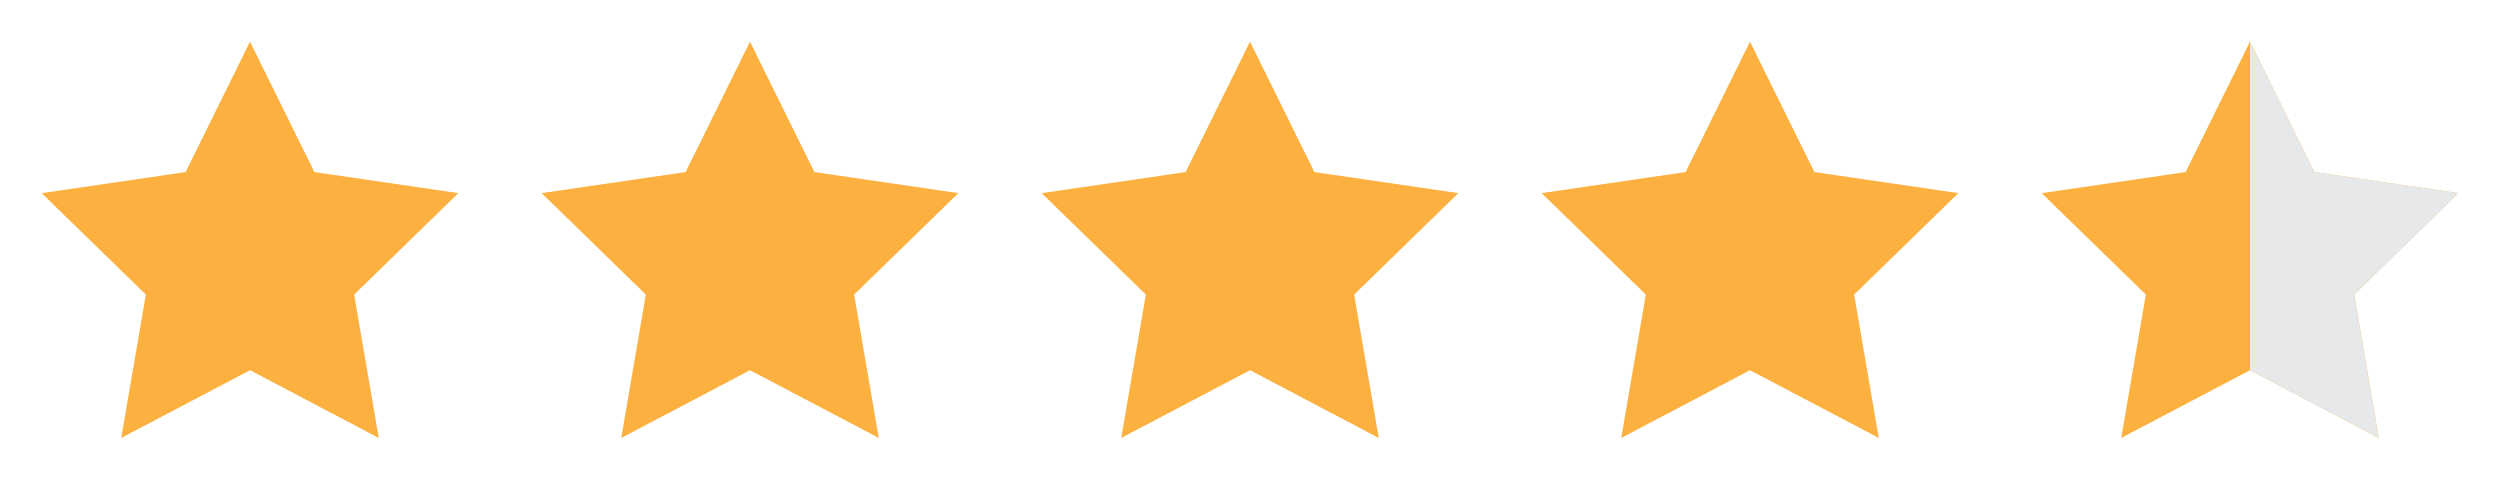 <svg width="160" height="32" viewBox="0 0 160 32" fill="none" xmlns="http://www.w3.org/2000/svg">
<path d="M16 2.667L20.12 11.013L29.333 12.36L22.666 18.853L24.24 28.027L16 23.693L7.76 28.027L9.333 18.853L2.667 12.36L11.88 11.013L16 2.667Z" fill="#FBB03F"/>
<path d="M48 2.667L52.12 11.013L61.333 12.36L54.666 18.853L56.24 28.027L48 23.693L39.76 28.027L41.333 18.853L34.666 12.36L43.88 11.013L48 2.667Z" fill="#FBB03F"/>
<path d="M80 2.667L84.12 11.013L93.333 12.36L86.666 18.853L88.24 28.027L80 23.693L71.76 28.027L73.333 18.853L66.666 12.36L75.88 11.013L80 2.667Z" fill="#FBB03F"/>
<path d="M112 2.667L116.12 11.013L125.333 12.36L118.667 18.853L120.24 28.027L112 23.693L103.76 28.027L105.333 18.853L98.666 12.36L107.88 11.013L112 2.667Z" fill="#FBB03F"/>
<path d="M144 2.667L148.12 11.013L157.333 12.36L150.667 18.853L152.24 28.027L144 23.693L135.76 28.027L137.333 18.853L130.667 12.36L139.88 11.013L144 2.667Z" fill="#FBB03F"/>
<path d="M144 2.667L148.12 11.013L157.333 12.36L150.667 18.853L152.24 28.027L144 23.693V2.667Z" fill="#E6E8E9"/>
</svg>
